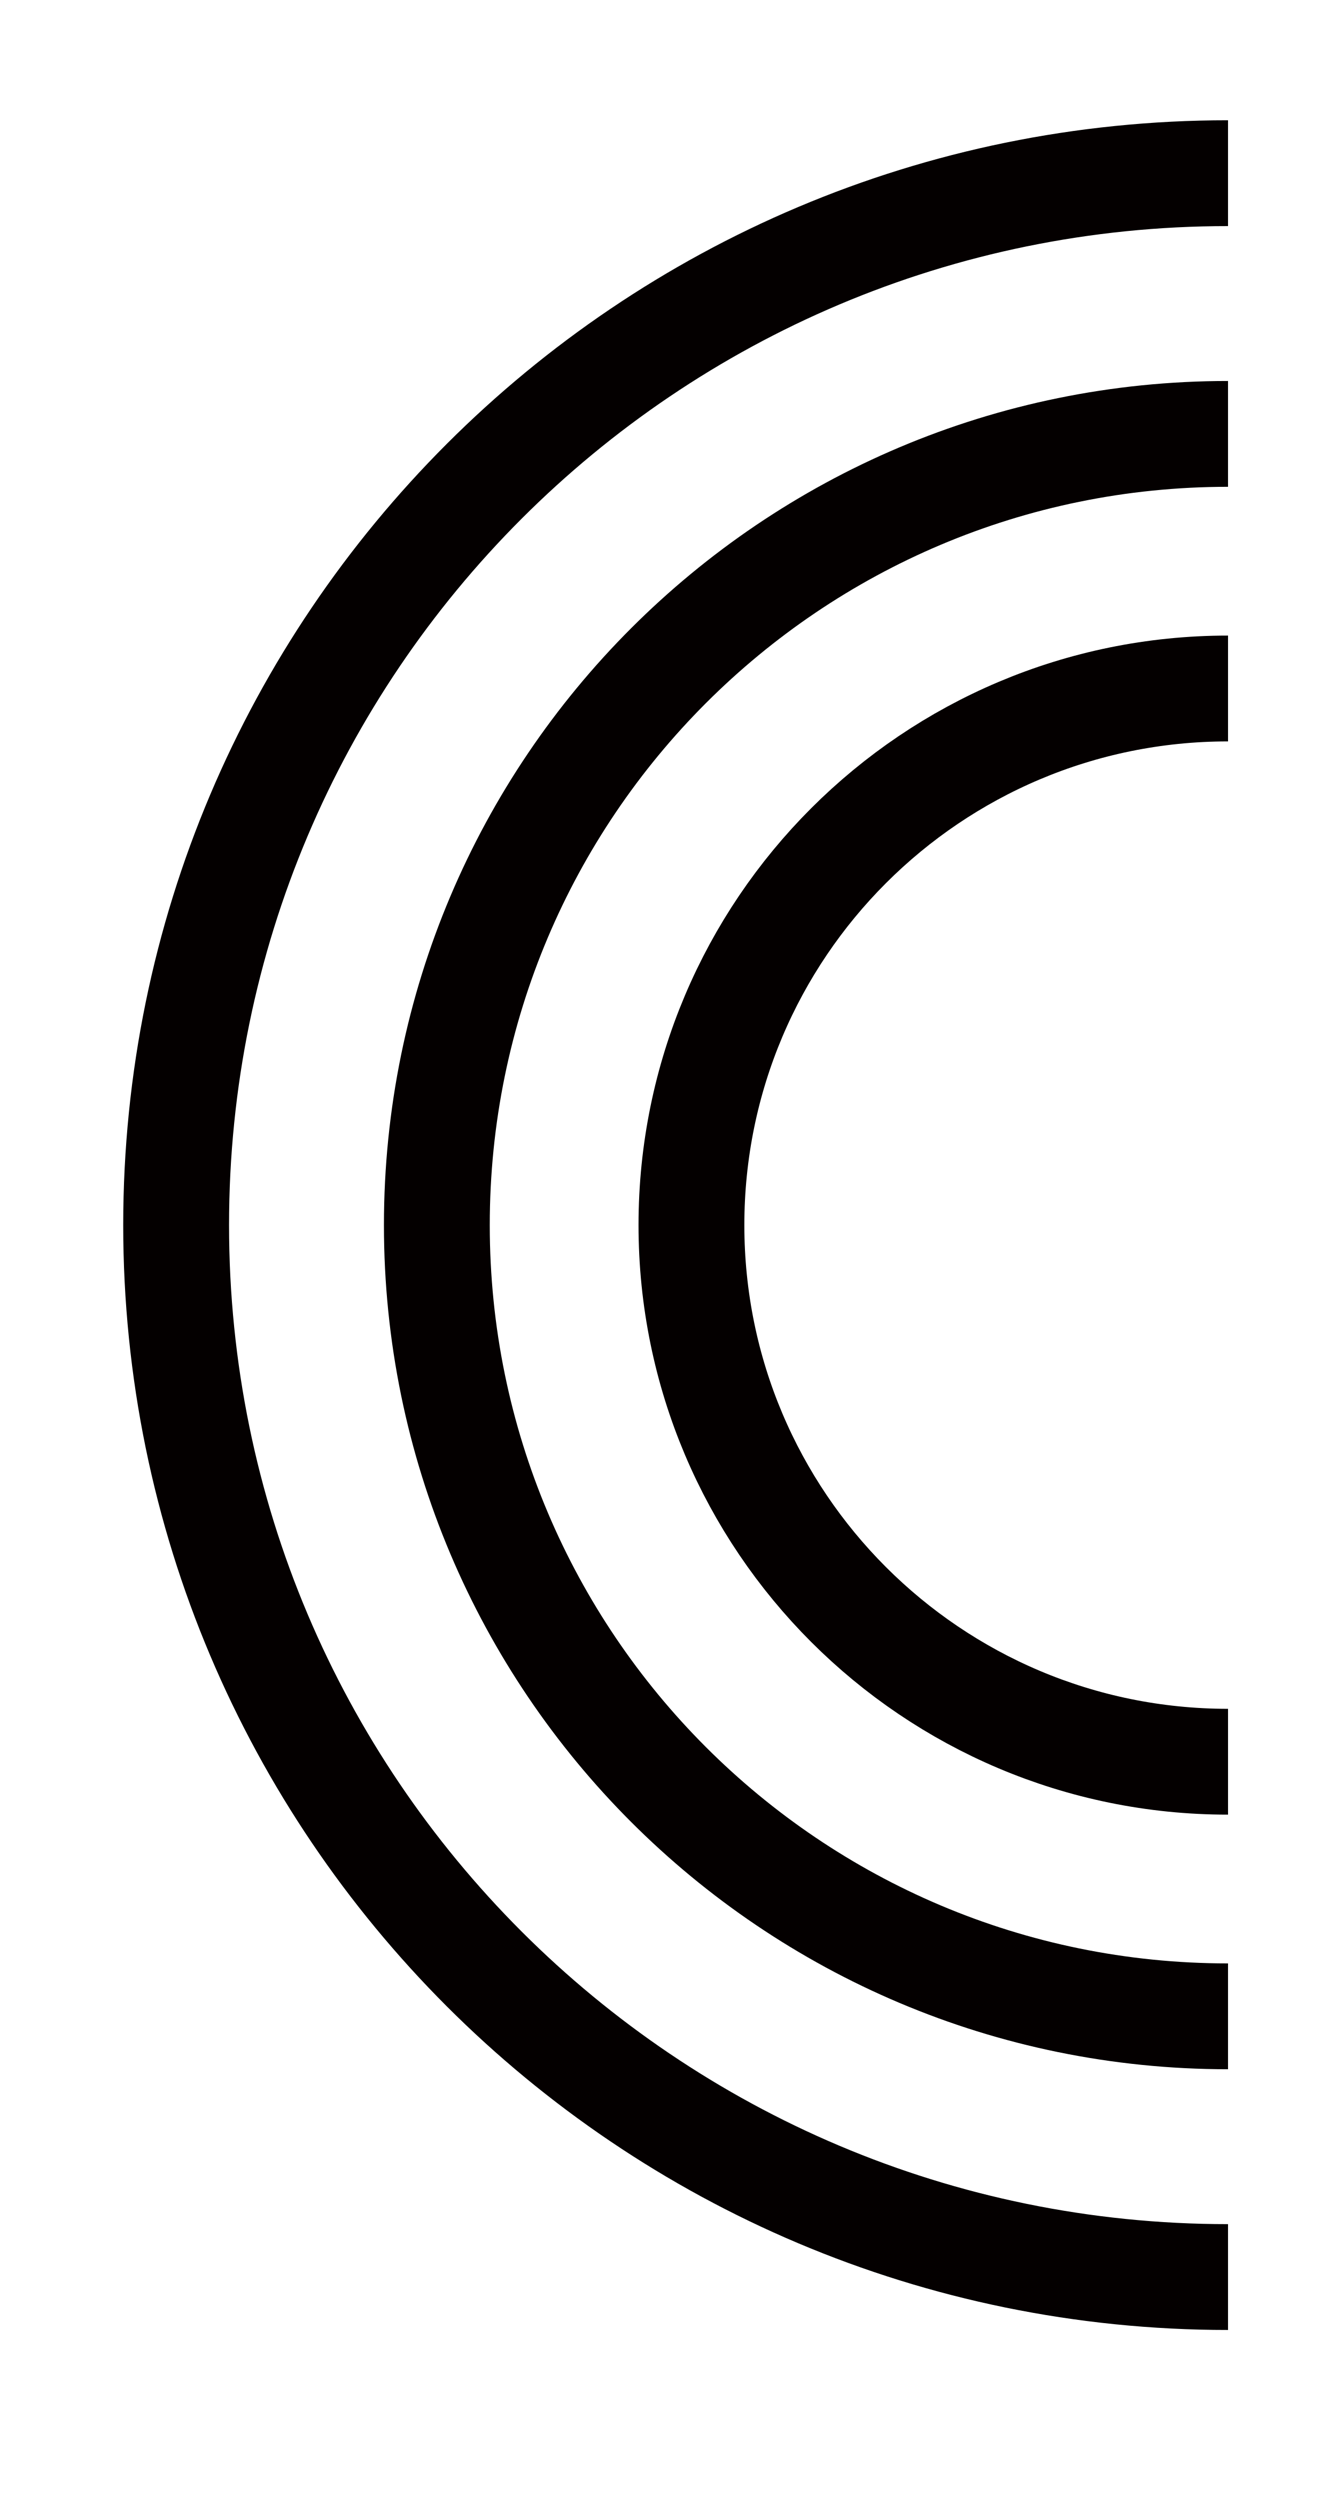 <svg version="1.1" id="레이어_1" xmlns="http://www.w3.org/2000/svg" xmlns:xlink="http://www.w3.org/1999/xlink" x="0px" y="0px" width="151.492px" height="283.485px" viewBox="0 0 151.492 283.485" xml:space="preserve">
<path fill="none" stroke="#040000" stroke-width="12" stroke-miterlimit="10" d="M139.249,199.761
	c-33.604,0-60.846-27.242-60.846-60.847c0-33.605,27.242-60.847,60.846-60.847"></path>
<path fill="none" stroke="#040000" stroke-width="12" stroke-miterlimit="10" d="M139.248,228.629
	c-49.547,0-89.713-40.167-89.713-89.715c0-49.549,40.166-89.715,89.713-89.715"></path>
<path fill="none" stroke="#040000" stroke-width="12" stroke-miterlimit="10" d="M139.248,258.193
	c-65.875,0-119.276-53.403-119.276-119.279c0-65.877,53.402-119.278,119.276-119.278"></path>
</svg>
